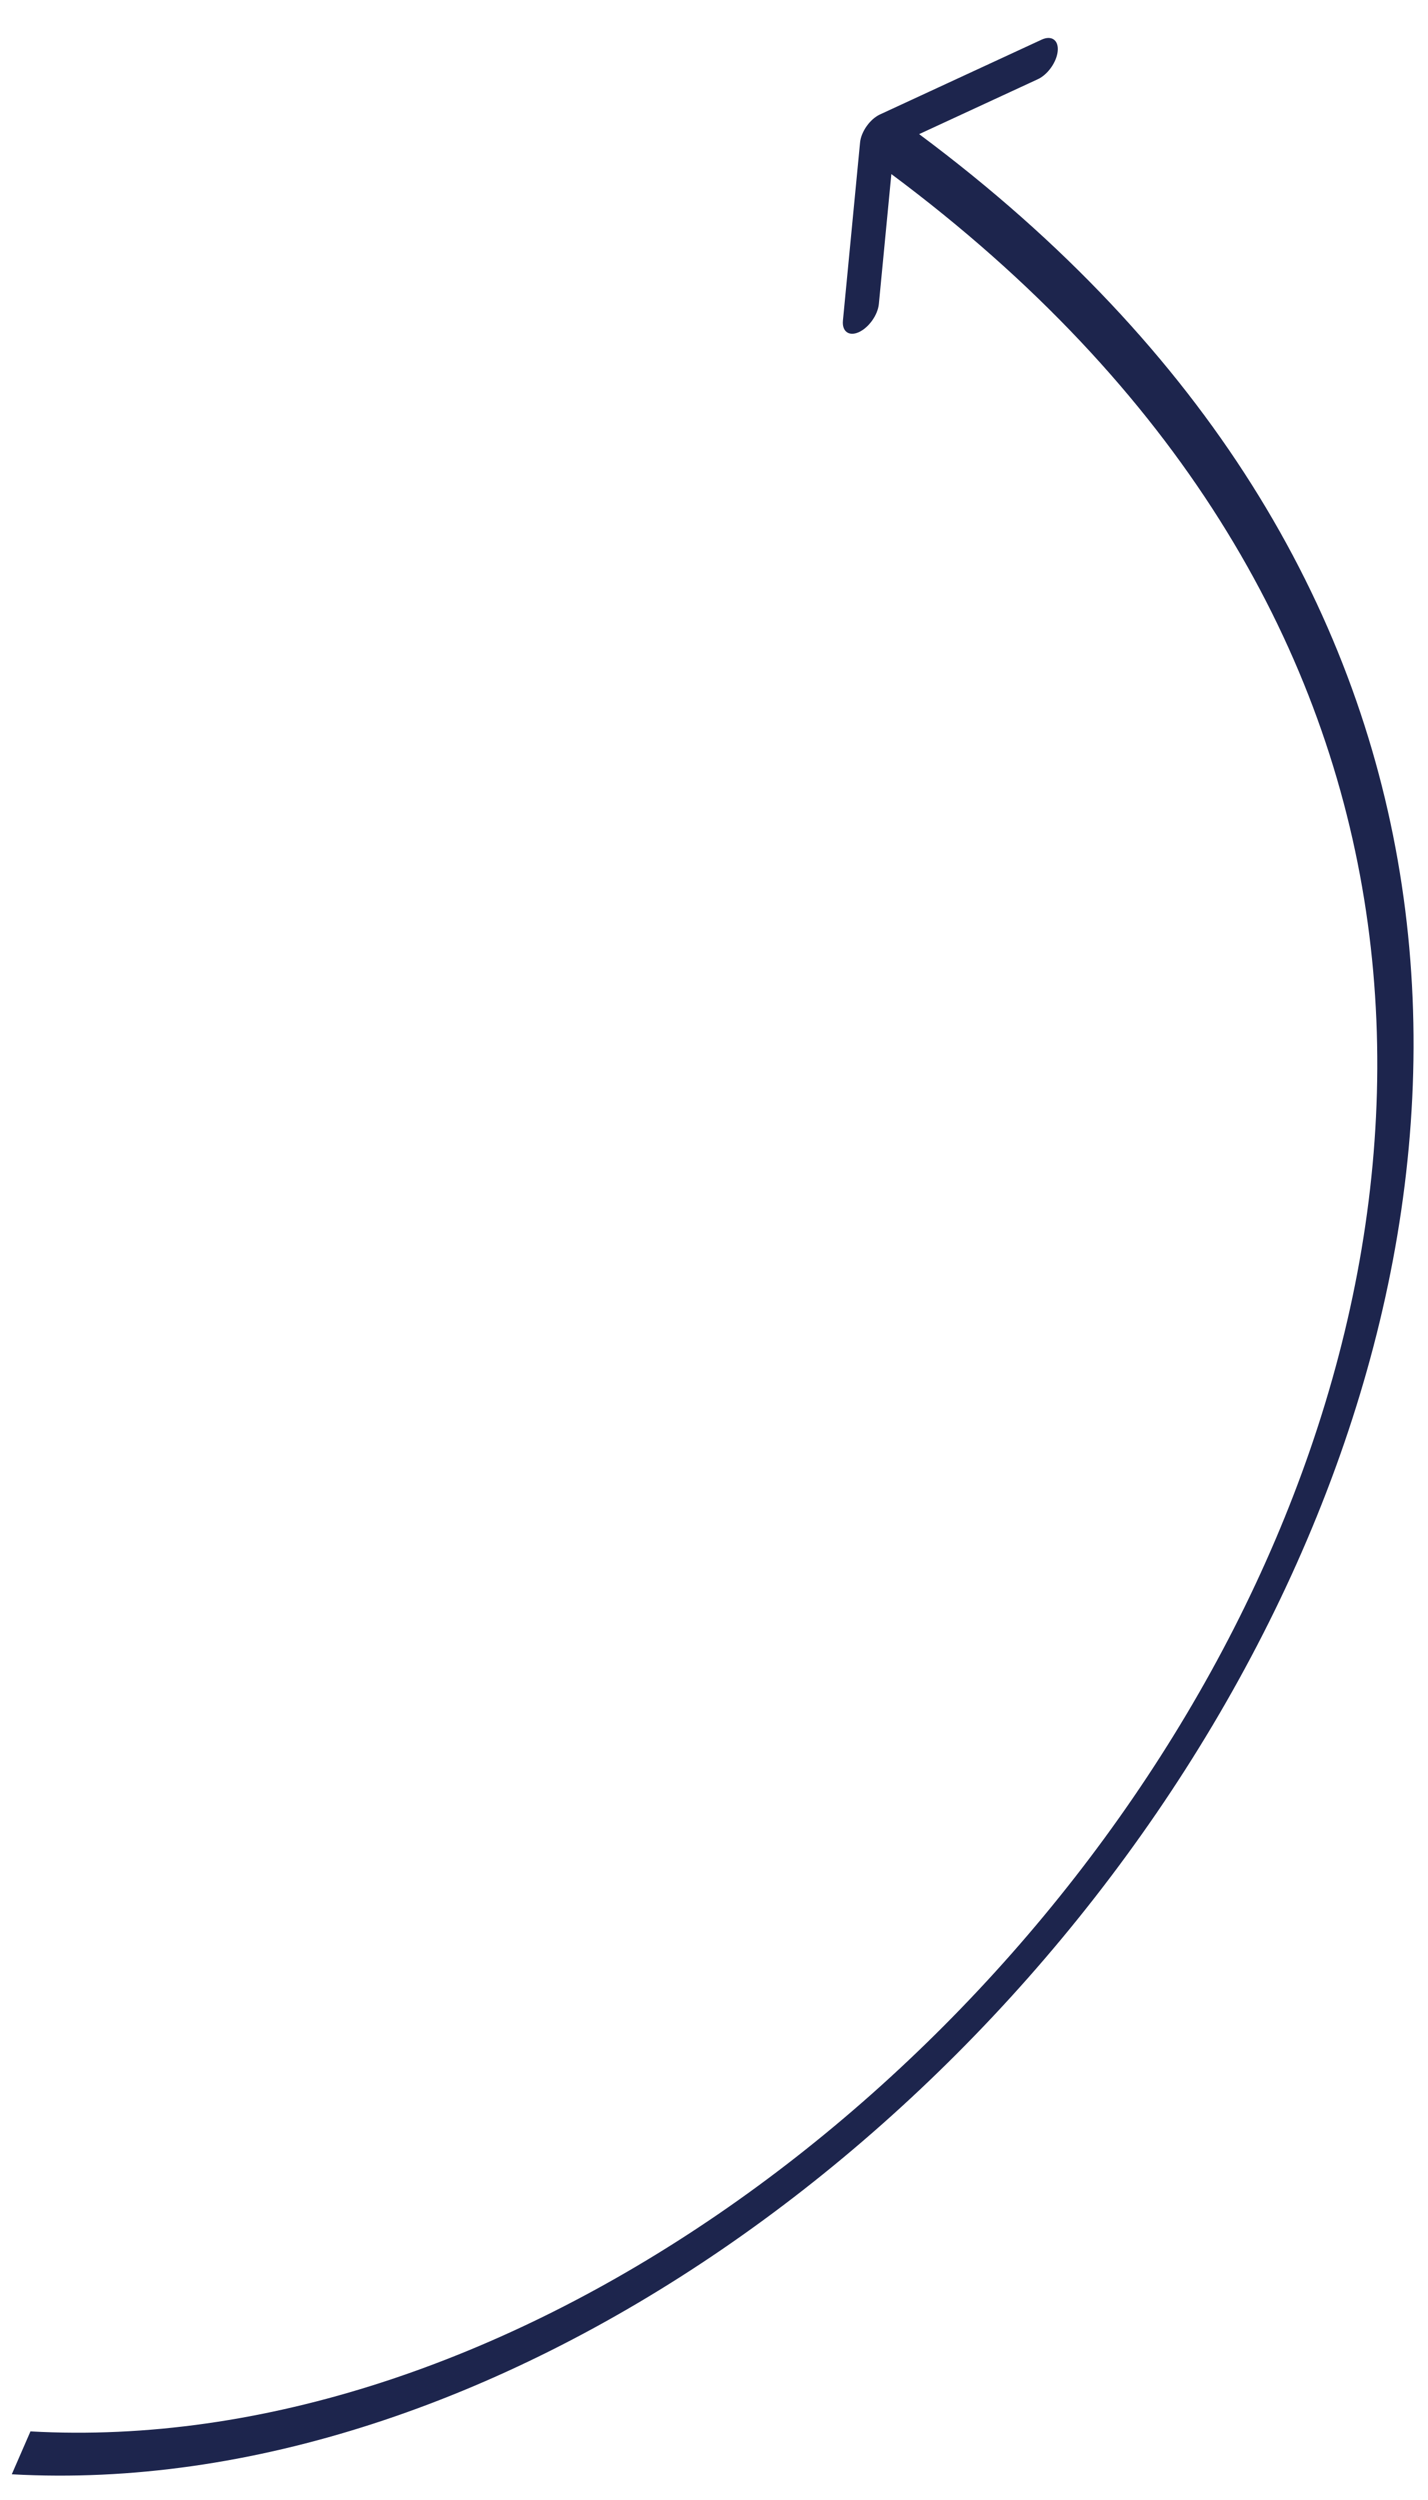<?xml version="1.0" encoding="UTF-8"?> <svg xmlns="http://www.w3.org/2000/svg" width="36" height="63" viewBox="0 0 36 63" fill="none"> <path d="M21.682 3.593C21.708 3.318 21.933 3.001 22.183 2.885L26.26 0.999C26.51 0.883 26.692 1.012 26.665 1.288C26.639 1.563 26.415 1.88 26.164 1.996L22.54 3.672L22.156 7.661C22.13 7.936 21.905 8.253 21.655 8.369C21.405 8.484 21.224 8.355 21.25 8.08L21.682 3.593ZM0.768 61.271C12.518 61.928 25.12 52.778 31.111 41.028C37.092 29.296 36.701 14.527 21.781 3.884L22.489 2.883C37.506 13.594 38.2 28.703 31.84 41.178C25.489 53.636 12.321 63.024 0.297 62.352L0.768 61.271Z" fill="#1D254D"></path> </svg> 